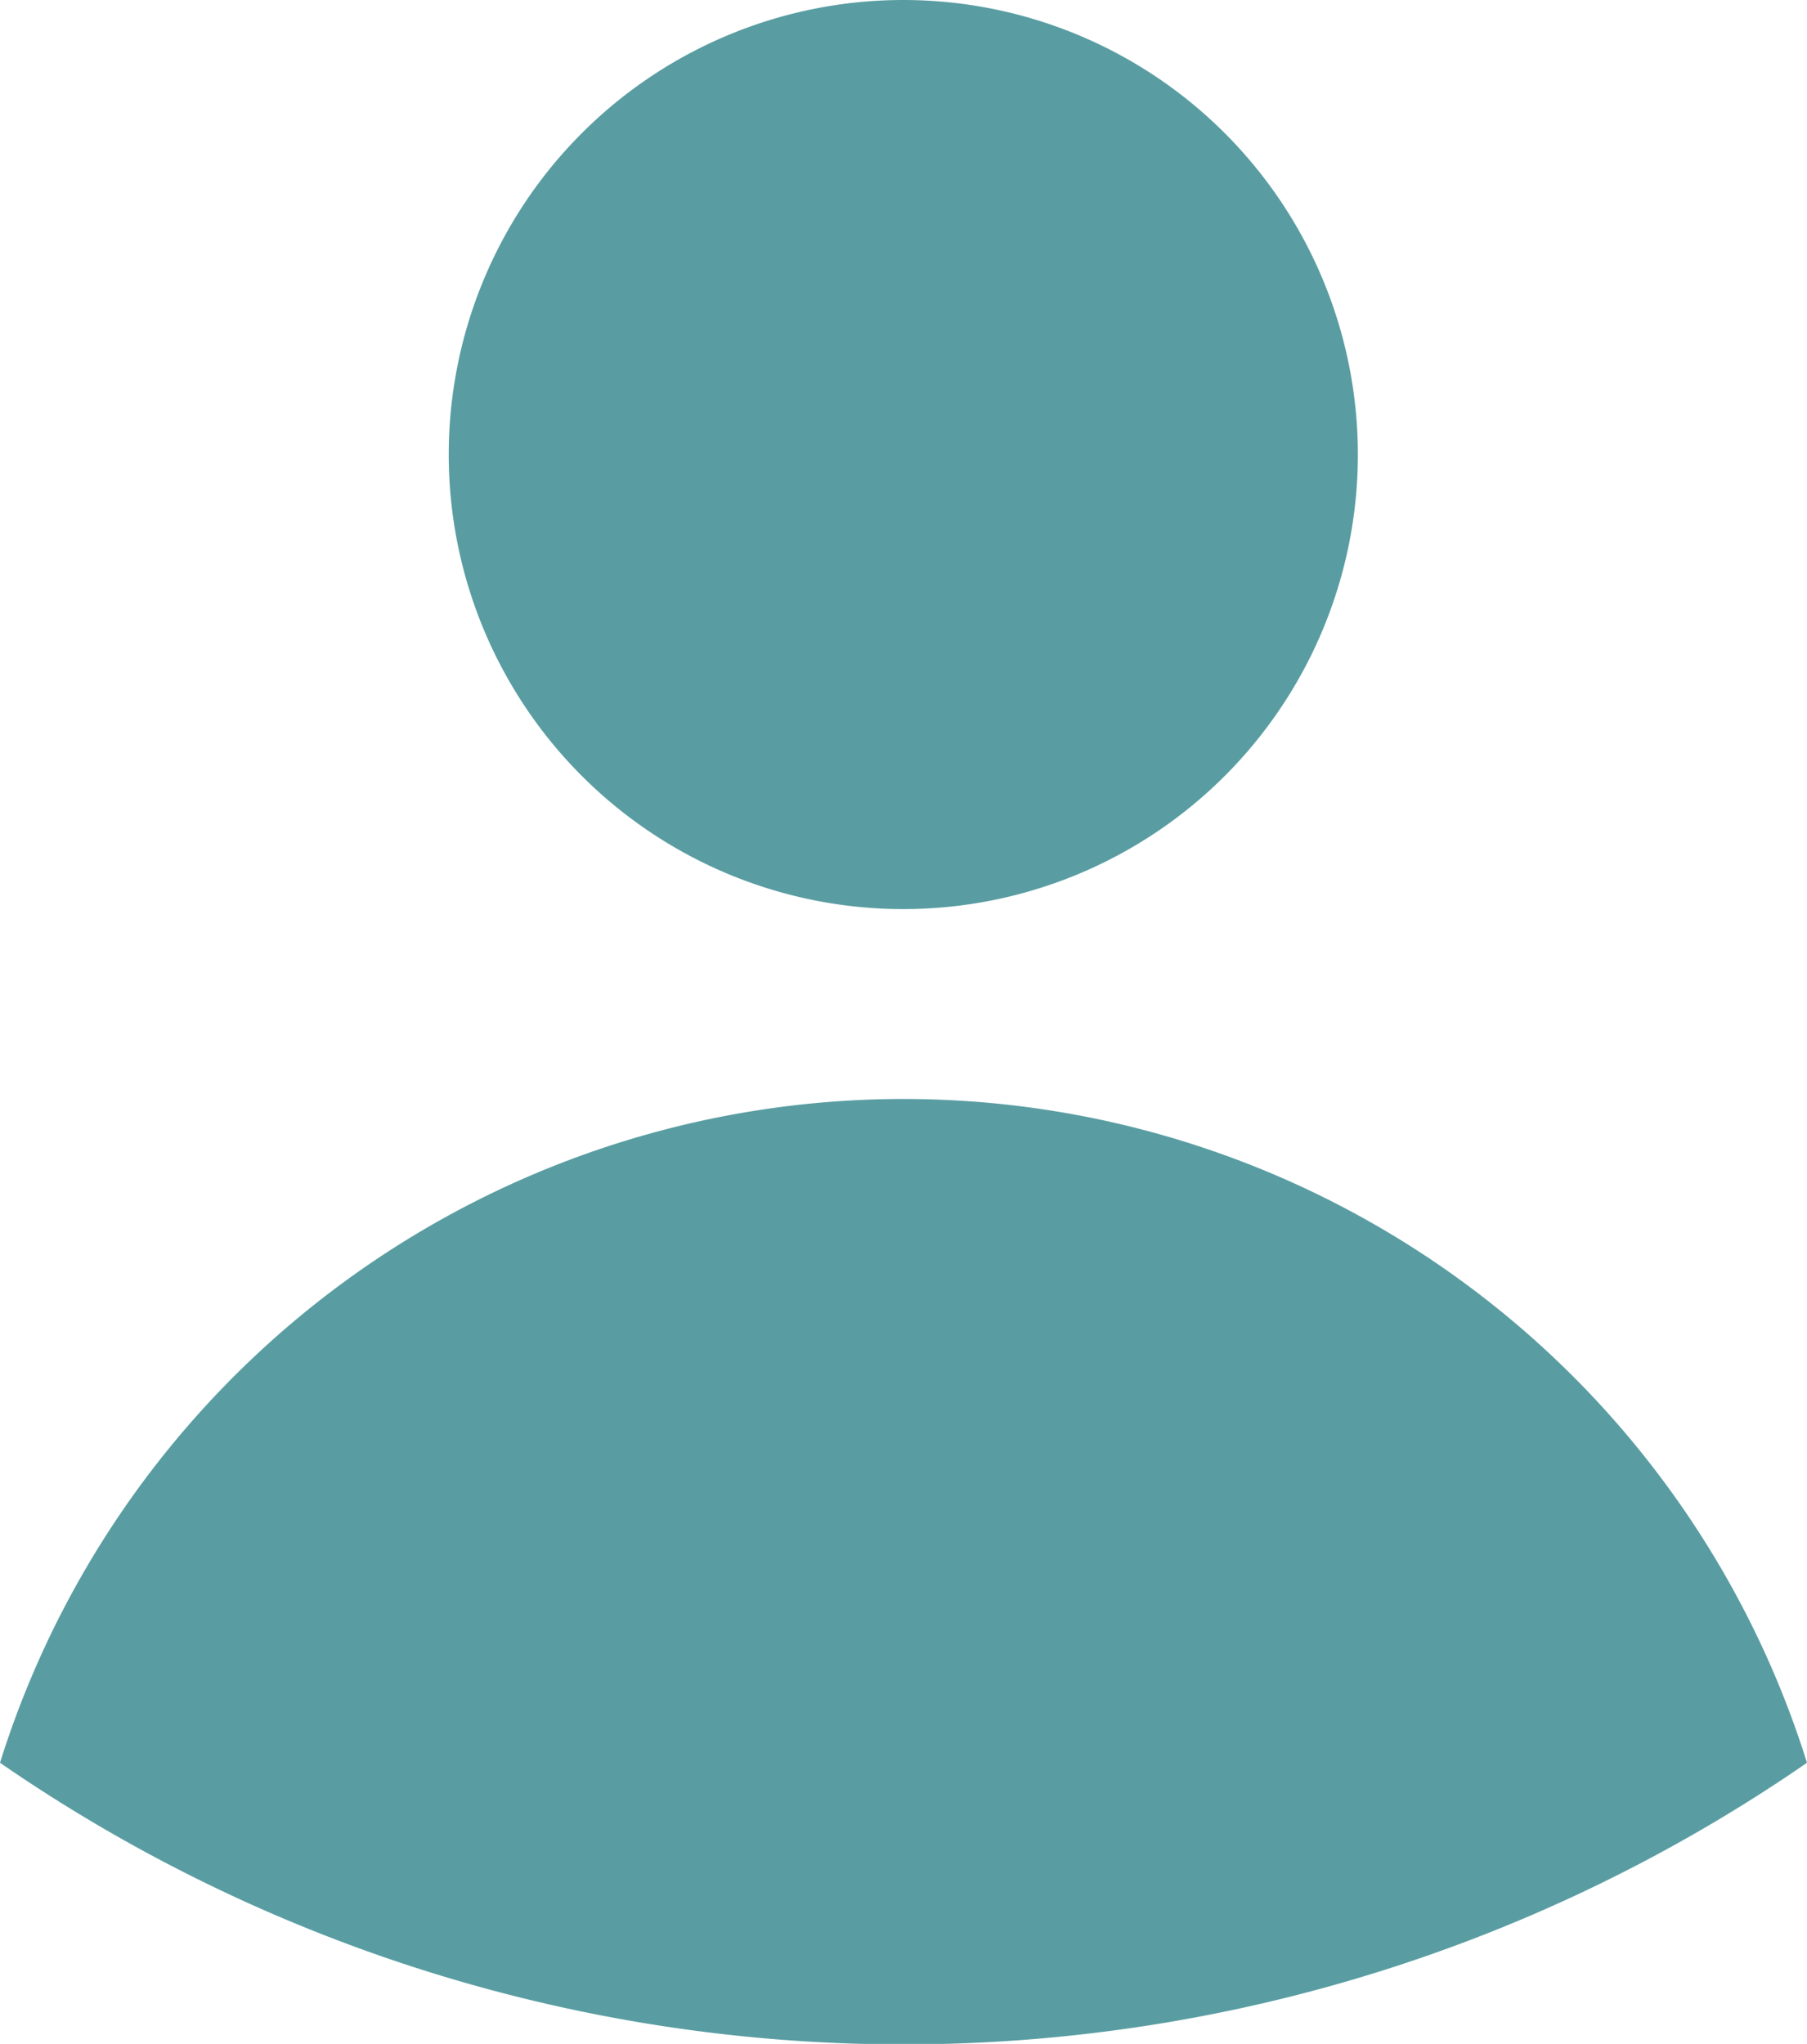 <svg id="Raggruppa_453" data-name="Raggruppa 453" xmlns="http://www.w3.org/2000/svg" xmlns:xlink="http://www.w3.org/1999/xlink" width="18.286" height="20.684" viewBox="0 0 18.286 20.684">
  <defs>
    <clipPath id="clip-path">
      <rect id="Rettangolo_236" data-name="Rettangolo 236" width="18.286" height="20.684" fill="#599da2"/>
    </clipPath>
  </defs>
  <g id="Raggruppa_450" data-name="Raggruppa 450" transform="translate(0 0)" clip-path="url(#clip-path)">
    <path id="Tracciato_219" data-name="Tracciato 219" d="M18.286,24A16.089,16.089,0,0,1,0,24a9.581,9.581,0,0,1,18.286,0" transform="translate(0 -6.161)" fill="#599da2"/>
    <path id="Tracciato_220" data-name="Tracciato 220" d="M16.261,4.6a4.6,4.6,0,1,1-4.6-4.6,4.6,4.6,0,0,1,4.6,4.6" transform="translate(-2.52 0)" fill="#599da2"/>
  </g>
</svg>
